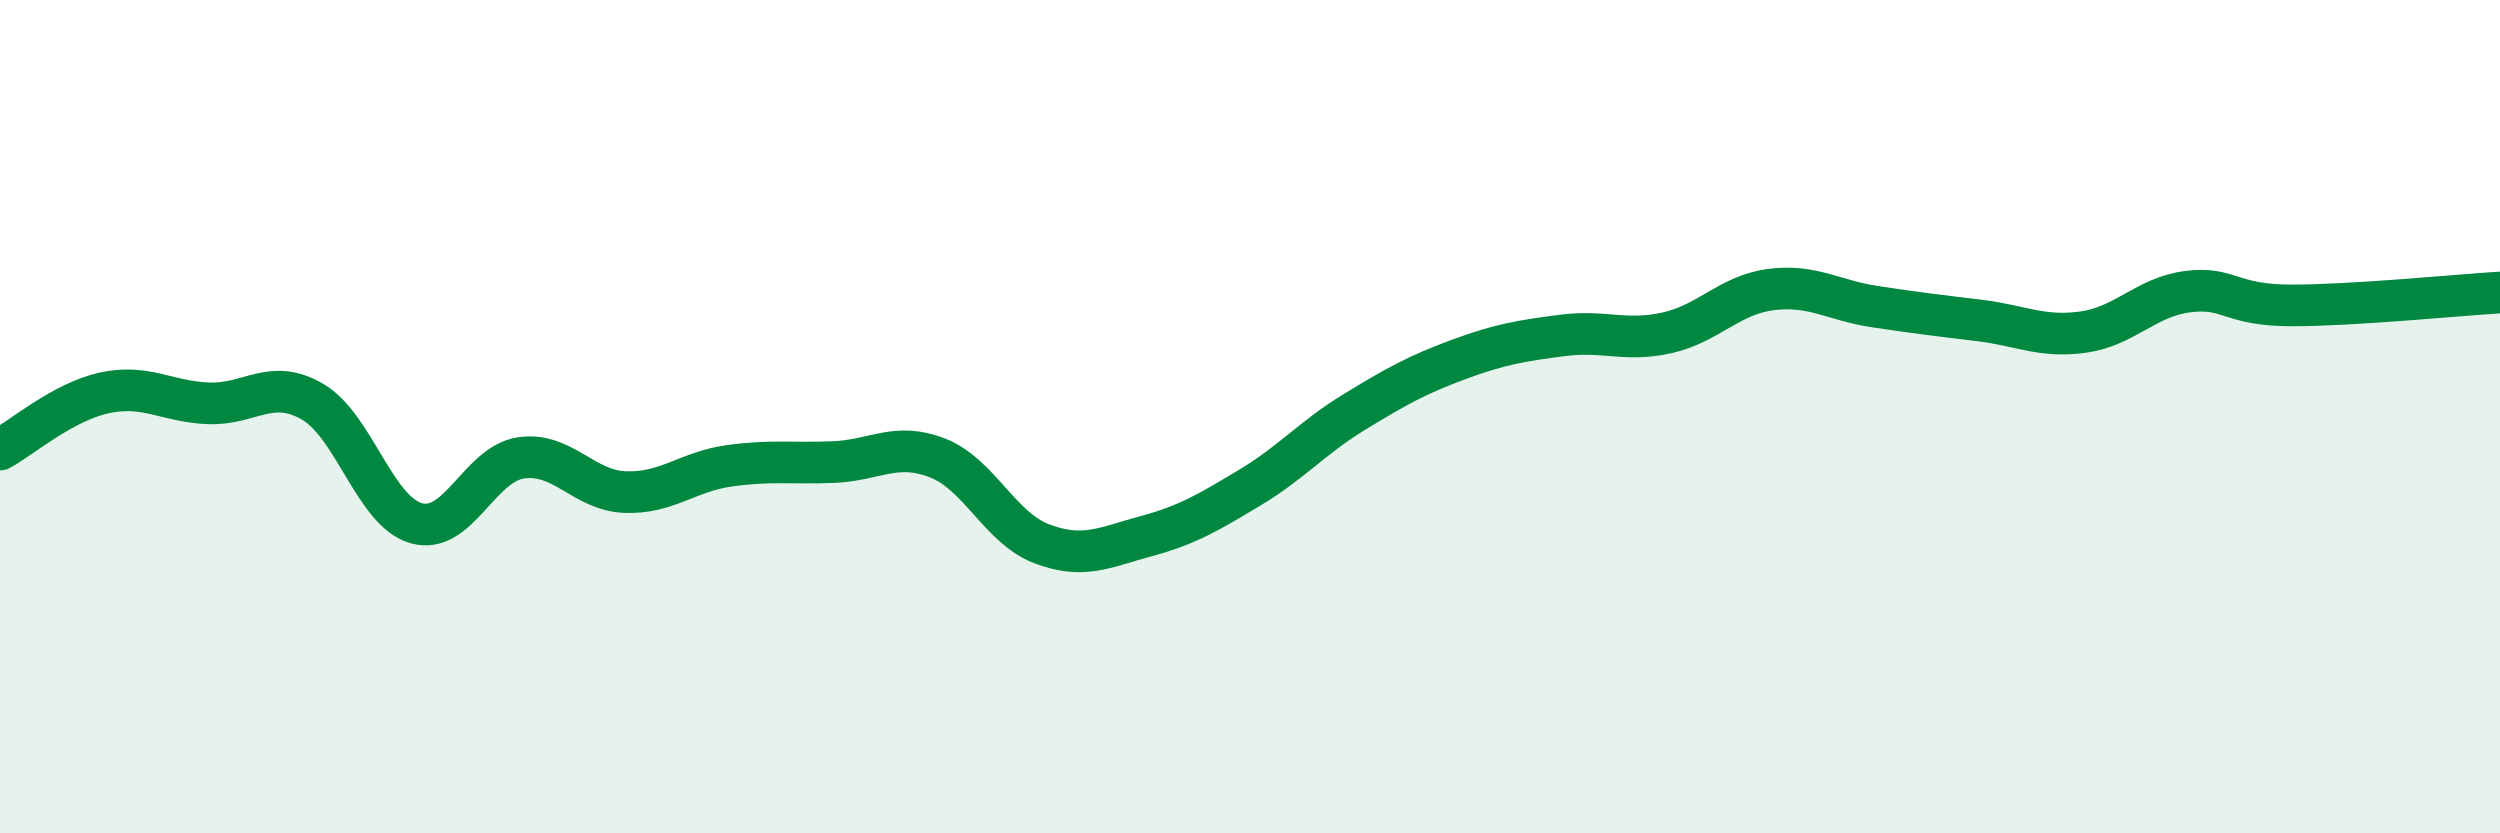 
    <svg width="60" height="20" viewBox="0 0 60 20" xmlns="http://www.w3.org/2000/svg">
      <path
        d="M 0,10.79 C 0.5,10.52 1.5,9.65 2.5,9.43 C 3.5,9.21 4,9.64 5,9.68 C 6,9.72 6.5,9.06 7.5,9.64 C 8.5,10.22 9,12.29 10,12.56 C 11,12.83 11.5,11.14 12.5,10.99 C 13.5,10.84 14,11.77 15,11.81 C 16,11.85 16.5,11.32 17.5,11.18 C 18.5,11.04 19,11.13 20,11.09 C 21,11.05 21.5,10.6 22.5,10.99 C 23.5,11.38 24,12.67 25,13.05 C 26,13.43 26.5,13.14 27.5,12.87 C 28.5,12.6 29,12.3 30,11.7 C 31,11.1 31.5,10.5 32.5,9.89 C 33.5,9.28 34,9 35,8.63 C 36,8.26 36.5,8.18 37.5,8.05 C 38.5,7.92 39,8.21 40,7.99 C 41,7.77 41.5,7.08 42.5,6.95 C 43.5,6.82 44,7.21 45,7.36 C 46,7.51 46.5,7.57 47.5,7.69 C 48.5,7.81 49,8.11 50,7.97 C 51,7.83 51.5,7.13 52.5,7 C 53.5,6.87 53.5,7.33 55,7.33 C 56.5,7.33 59,7.08 60,7.02L60 20L0 20Z"
        fill="#008740"
        opacity="0.1"
        stroke-linecap="round"
        stroke-linejoin="round"
      />
      <path
        d="M 0,10.79 C 0.5,10.52 1.5,9.65 2.5,9.43 C 3.5,9.21 4,9.64 5,9.68 C 6,9.72 6.5,9.06 7.5,9.64 C 8.5,10.22 9,12.29 10,12.56 C 11,12.83 11.5,11.14 12.5,10.99 C 13.5,10.84 14,11.77 15,11.81 C 16,11.85 16.5,11.32 17.5,11.18 C 18.5,11.04 19,11.13 20,11.09 C 21,11.05 21.5,10.6 22.5,10.99 C 23.5,11.38 24,12.67 25,13.05 C 26,13.43 26.5,13.14 27.5,12.87 C 28.5,12.6 29,12.3 30,11.7 C 31,11.1 31.5,10.5 32.5,9.89 C 33.5,9.28 34,9 35,8.63 C 36,8.26 36.5,8.18 37.5,8.05 C 38.5,7.92 39,8.21 40,7.99 C 41,7.77 41.5,7.08 42.5,6.95 C 43.5,6.82 44,7.21 45,7.36 C 46,7.51 46.5,7.57 47.5,7.69 C 48.5,7.81 49,8.11 50,7.97 C 51,7.83 51.5,7.13 52.5,7 C 53.5,6.87 53.5,7.33 55,7.33 C 56.5,7.33 59,7.08 60,7.02"
        stroke="#008740"
        stroke-width="1"
        fill="none"
        stroke-linecap="round"
        stroke-linejoin="round"
      />
    </svg>
  